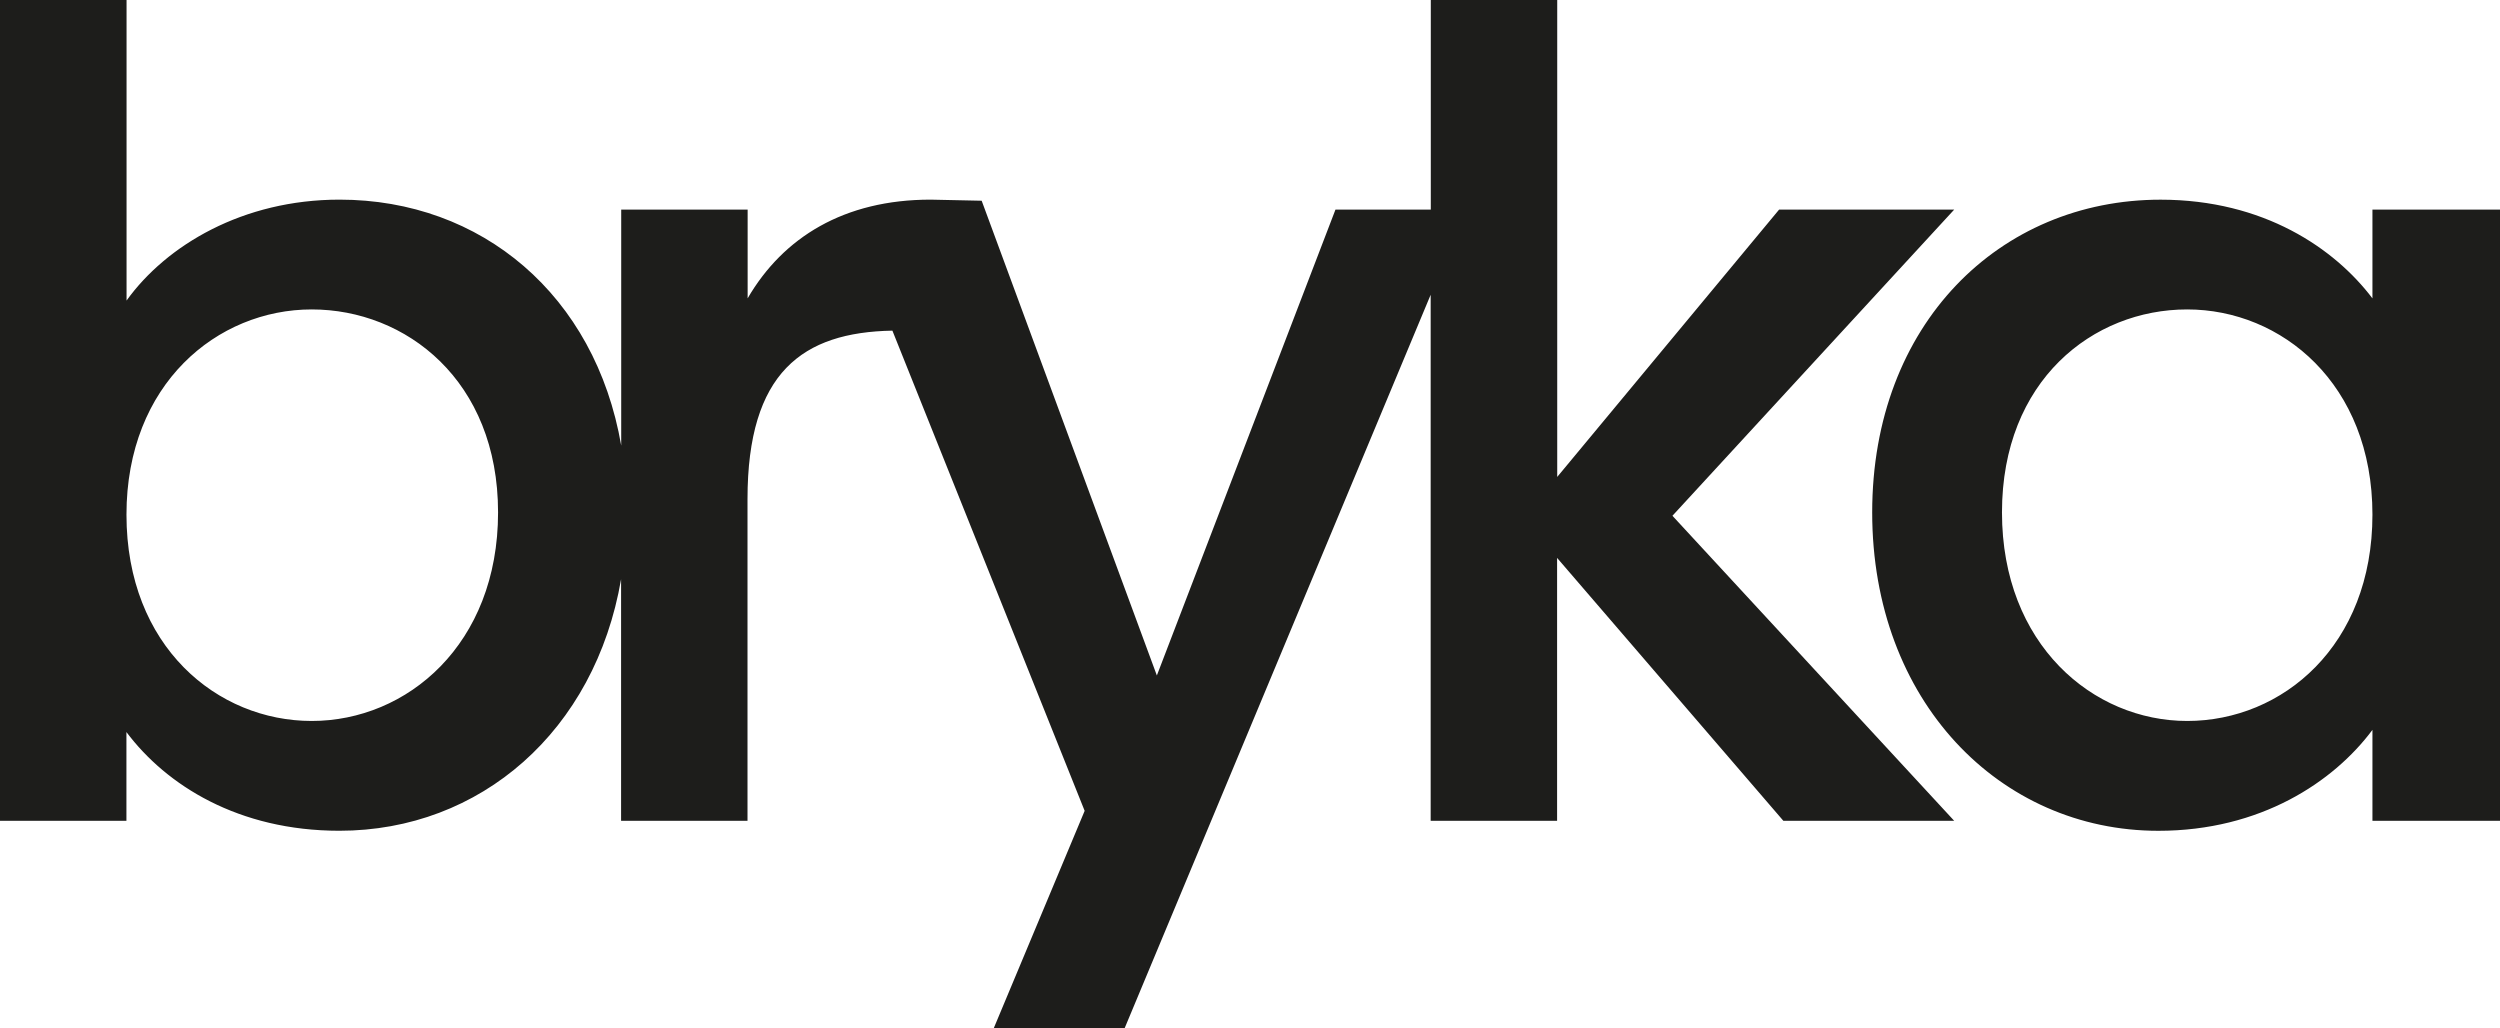 <svg xmlns="http://www.w3.org/2000/svg" id="Capa_2" data-name="Capa 2" viewBox="0 0 572.67 235.5"><defs><style>      .cls-1 {        fill: #1d1d1b;      }    </style></defs><g id="Capa_1-2" data-name="Capa 1"><path class="cls-1" d="M447.67,48.02h-40.14s-50.82,61.23-50.82,61.23V0h-28.96v48.02s-21.84,0-21.84,0l-40.91,106.71-40.13-108.75-11.69-.25c-19.82,0-33.79,8.64-41.92,22.61v-20.33h-28.96v54.06c-5.95-34.48-32.02-56.34-64.53-56.34-22.11,0-39.64,10.42-48.78,23.12V0H0v188.02h28.96v-20.33c9.15,12.2,25.66,22.61,48.78,22.61,32.31,0,58.56-22.86,64.53-57.62v55.34h28.96v-73.68c0-29.09,12.65-38.22,33.19-38.6l44.04,110-20.81,49.76h29.98l70.09-167.98v120.5h28.96v-60.22l51.83,60.22h39.13l-64.54-69.87,64.54-70.13ZM71.4,165.15c-21.6,0-42.43-17.02-42.43-47.26,0-29.98,20.84-47.01,42.43-47.01s42.69,16.26,42.69,46.5c0,30.24-20.83,47.77-42.69,47.77ZM572.67,188.02V48.02s-29.22,0-29.22,0v20.33c-8.64-11.43-24.9-22.61-48.53-22.61-36.84,0-66.06,28.46-66.06,71.65,0,43.19,29.22,72.92,65.55,72.92,23.38,0,40.15-11.18,49.04-23.12v20.83h29.22ZM501.02,165.15c-21.6,0-42.43-17.53-42.43-47.77,0-30.24,20.83-46.5,42.43-46.5s42.43,17.02,42.43,47.01-20.58,47.26-42.43,47.26Z"></path></g></svg>